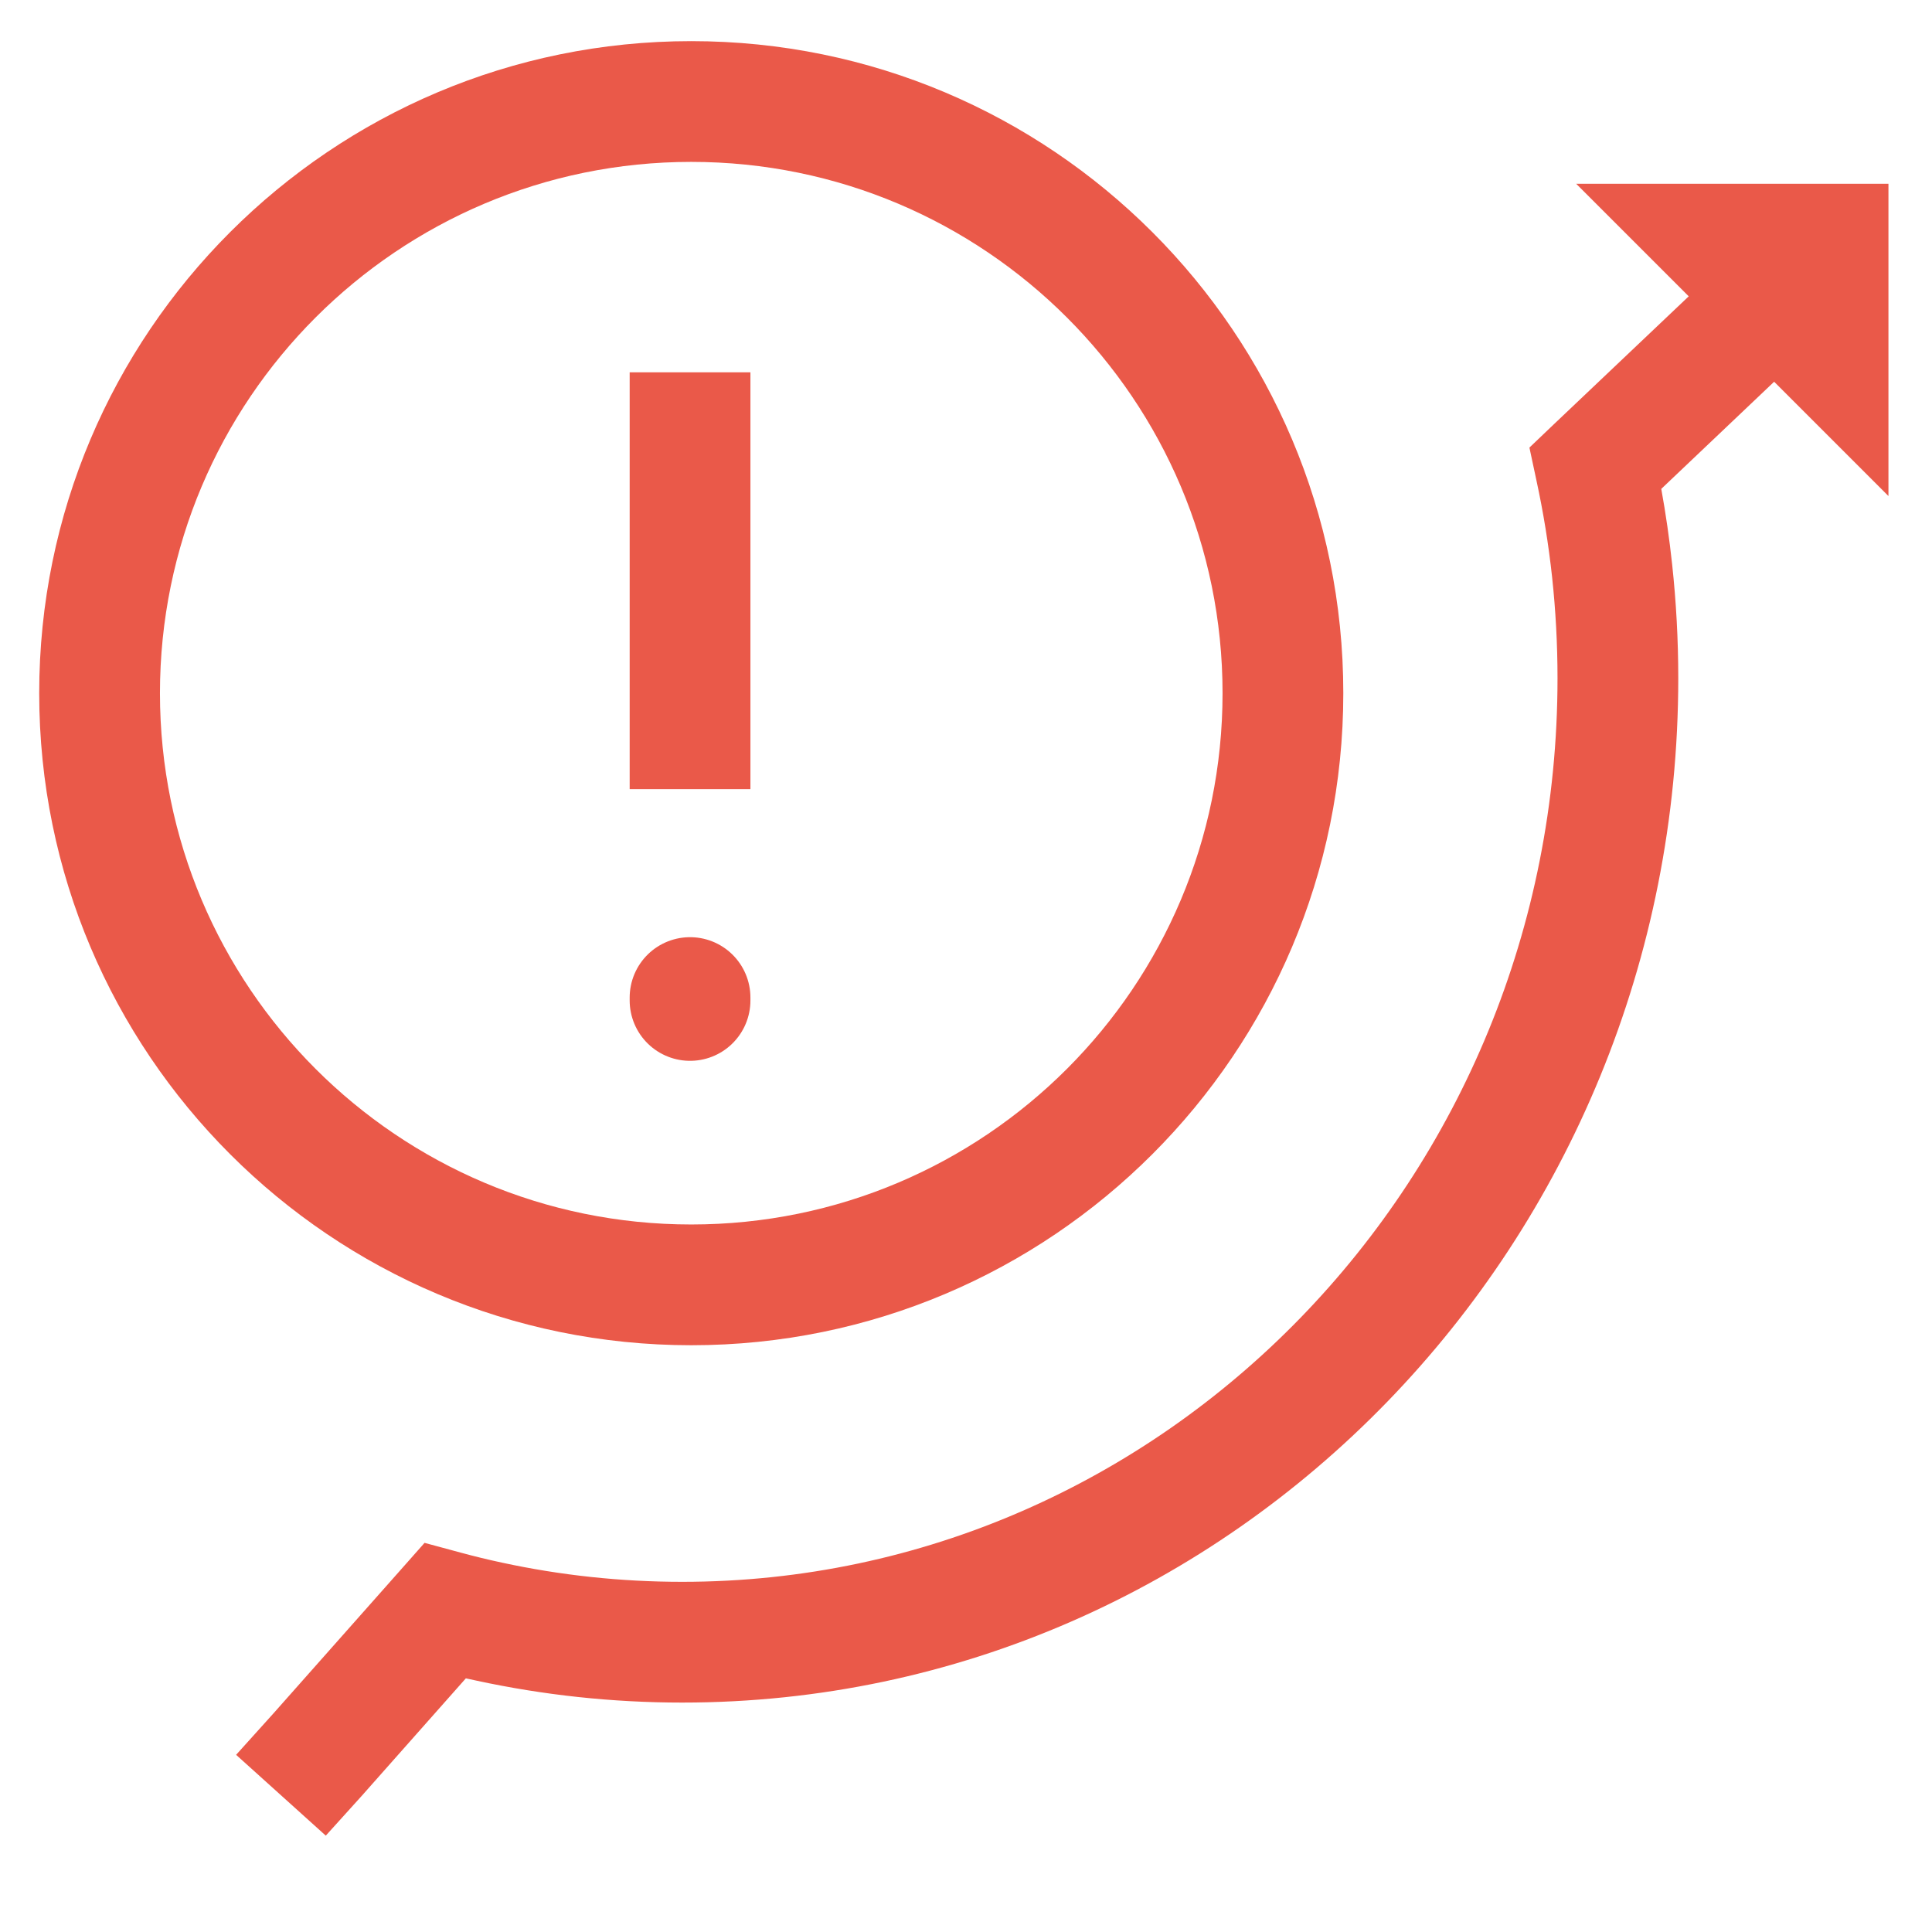 <svg width="24" height="24" viewBox="0 0 24 24" fill="none" xmlns="http://www.w3.org/2000/svg">
<path fill-rule="evenodd" clip-rule="evenodd" d="M8.587 2.011C4.942 2.011 1.987 4.966 1.987 8.611C1.987 12.256 4.942 15.211 8.587 15.211C12.232 15.211 15.187 12.256 15.187 8.611C15.187 4.966 12.232 2.011 8.587 2.011ZM0.487 8.611C0.487 4.137 4.113 0.511 8.587 0.511C13.06 0.511 16.687 4.137 16.687 8.611C16.687 13.084 13.06 16.711 8.587 16.711C4.113 16.711 0.487 13.084 0.487 8.611Z" fill="#EA5949"/>
<path fill-rule="evenodd" clip-rule="evenodd" d="M23.459 2.283H19.58L20.978 3.681L19.304 5.269L18.999 5.56L19.087 5.972C19.172 6.364 19.237 6.764 19.281 7.171C19.325 7.582 19.348 8.001 19.348 8.425C19.348 14.645 14.459 19.65 8.475 19.65C7.707 19.65 6.959 19.568 6.237 19.412C6.064 19.375 5.892 19.333 5.722 19.287L5.274 19.166L4.966 19.514L3.399 21.282L2.933 21.799L4.047 22.803L4.516 22.284L4.516 22.284L4.52 22.279L5.787 20.849C5.832 20.859 5.876 20.869 5.921 20.878C6.746 21.056 7.6 21.15 8.475 21.15C15.329 21.15 20.848 15.431 20.848 8.425C20.848 7.947 20.822 7.475 20.772 7.011C20.738 6.694 20.693 6.382 20.637 6.073L22.039 4.742L23.459 6.162V2.283Z" fill="#EA5949"/>
<path d="M8.572 4.625L8.572 9.803" stroke="#EA5949" stroke-width="1.5"/>
<path d="M8.572 12.392L8.572 12.428" stroke="#EA5949" stroke-width="1.5" stroke-linecap="round"/>
</svg>
